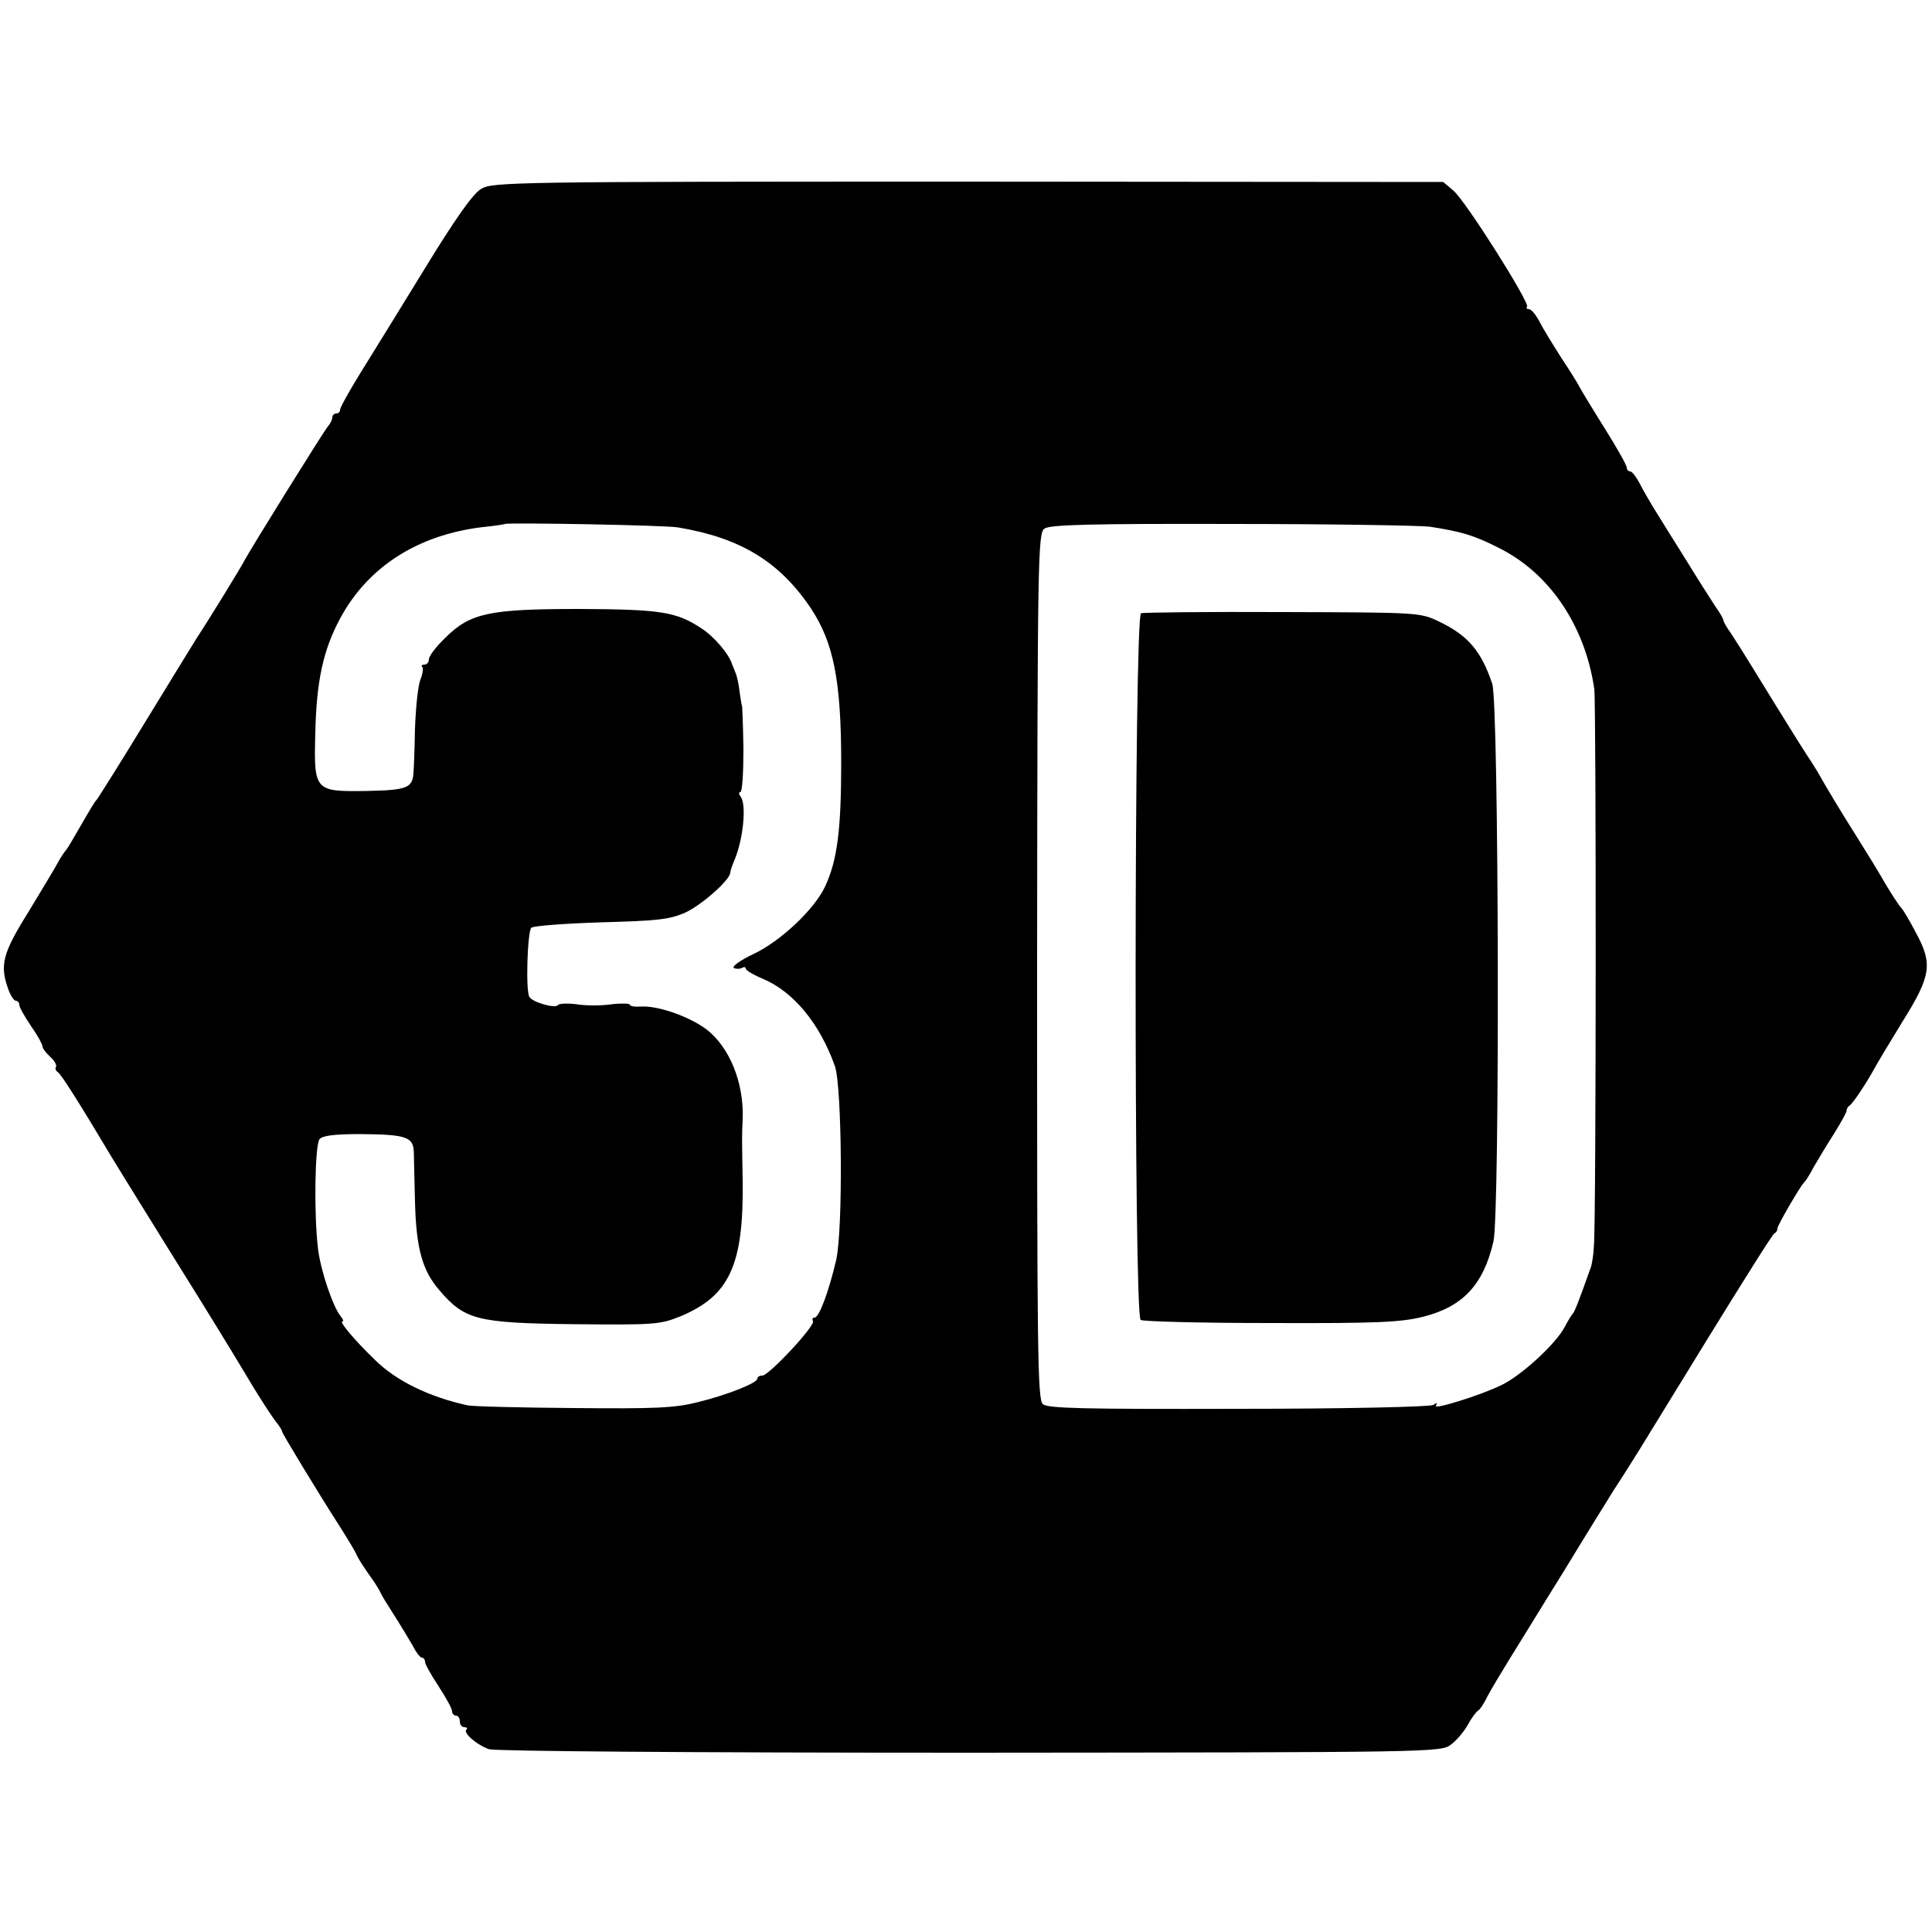 <?xml version="1.0" standalone="no"?>
<!DOCTYPE svg PUBLIC "-//W3C//DTD SVG 20010904//EN"
 "http://www.w3.org/TR/2001/REC-SVG-20010904/DTD/svg10.dtd">
<svg version="1.0" xmlns="http://www.w3.org/2000/svg"
 width="500pt" height="500pt" viewBox="0 0 500 500"
 preserveAspectRatio="xMidYMid meet">
<g transform="translate(0,500) scale(0.1,-0.1)"
fill="#000000" stroke="none">
<path d="M1245 4511 c-21 -12 -68 -79 -145 -205 -63 -103 -122 -198 -130 -211
-57 -91 -90 -148 -90 -156 0 -5 -4 -9 -10 -9 -5 0 -10 -5 -10 -10 0 -6 -5 -16
-11 -23 -12 -14 -205 -325 -216 -347 -6 -13 -97 -161 -123 -200 -5 -8 -65
-105 -132 -215 -67 -110 -125 -202 -128 -205 -4 -3 -21 -32 -40 -65 -19 -33
-36 -62 -39 -65 -3 -3 -13 -17 -21 -32 -8 -15 -43 -73 -77 -129 -66 -106 -74
-136 -52 -198 6 -17 15 -31 20 -31 5 0 9 -5 9 -11 0 -6 14 -30 30 -54 17 -24
30 -48 30 -53 0 -5 9 -17 20 -27 11 -10 17 -21 15 -26 -3 -4 -1 -10 5 -14 8
-5 54 -77 141 -223 9 -15 80 -130 159 -257 79 -126 159 -257 178 -289 40 -68
77 -125 92 -143 5 -7 10 -15 10 -18 0 -4 90 -153 149 -245 27 -43 40 -64 47
-80 4 -8 17 -28 29 -45 12 -16 25 -37 29 -45 3 -8 20 -35 36 -60 16 -25 37
-60 47 -77 9 -18 20 -33 25 -33 4 0 8 -5 8 -11 0 -6 16 -34 35 -63 19 -29 35
-58 35 -65 0 -6 5 -11 10 -11 6 0 10 -7 10 -15 0 -8 5 -15 12 -15 6 0 9 -3 5
-6 -9 -9 27 -40 59 -51 18 -5 500 -9 1246 -9 1200 1 1217 1 1243 21 15 11 34
34 43 50 9 17 21 33 26 37 6 3 17 20 25 37 9 17 34 59 55 93 22 35 86 140 144
233 57 94 115 187 128 208 13 20 35 54 48 75 13 20 99 161 192 312 93 151 172
277 176 278 5 2 8 8 8 13 0 8 59 109 69 119 4 3 15 21 25 40 11 19 35 59 53
87 18 29 33 56 32 59 0 4 3 10 8 13 9 7 39 51 63 94 8 15 41 70 73 122 75 120
79 150 36 230 -17 33 -35 62 -38 65 -4 3 -22 30 -40 60 -17 30 -52 87 -76 125
-41 65 -72 116 -102 169 -7 11 -17 28 -23 36 -10 15 -72 114 -143 230 -22 36
-48 77 -58 92 -11 15 -19 30 -19 33 0 3 -8 18 -19 33 -10 15 -47 73 -82 130
-35 56 -72 115 -81 130 -9 15 -25 42 -34 60 -9 17 -20 32 -25 32 -5 0 -9 5 -9
10 0 6 -26 52 -58 103 -32 51 -61 99 -65 107 -4 8 -25 42 -47 75 -21 33 -47
75 -56 93 -9 17 -21 32 -27 32 -6 0 -8 3 -5 6 9 8 -160 276 -191 301 l-26 22
-1230 1 c-1180 0 -1231 -1 -1260 -19z m510 -876 c162 -27 263 -89 344 -210 58
-88 78 -186 78 -399 0 -173 -10 -253 -42 -321 -28 -59 -115 -141 -185 -174
-34 -16 -56 -32 -51 -36 6 -3 16 -3 21 0 5 3 10 3 10 -2 0 -4 20 -16 44 -26
79 -33 148 -116 187 -227 18 -54 21 -421 3 -501 -19 -81 -44 -149 -56 -149 -5
0 -7 -4 -4 -9 7 -11 -114 -141 -131 -141 -7 0 -13 -3 -13 -8 0 -11 -77 -42
-155 -61 -59 -15 -111 -17 -320 -15 -137 1 -261 4 -275 7 -100 22 -184 63
-239 117 -53 51 -94 100 -85 100 4 0 2 6 -4 13 -20 24 -52 118 -59 175 -11 92
-8 269 4 284 8 9 38 13 105 13 120 -1 138 -7 139 -48 0 -18 2 -75 3 -127 3
-121 19 -178 63 -229 66 -77 97 -85 348 -88 208 -2 223 -1 275 20 128 53 165
133 162 352 -2 115 -2 114 0 158 4 94 -34 188 -95 234 -45 33 -125 61 -169 58
-16 -1 -28 1 -28 5 0 3 -21 4 -47 1 -27 -4 -67 -4 -91 0 -24 3 -45 2 -48 -2
-6 -10 -66 7 -74 21 -10 16 -5 169 5 179 6 5 87 11 180 14 145 4 177 7 218 25
42 19 117 85 117 104 0 4 5 19 12 35 22 55 30 140 15 161 -5 6 -6 12 -1 12 5
0 8 51 8 112 -1 62 -3 113 -4 113 -1 0 -3 16 -6 35 -2 19 -7 42 -11 50 -3 8
-7 17 -8 20 -8 27 -47 73 -80 94 -65 43 -106 49 -315 50 -233 0 -283 -10 -348
-75 -23 -22 -42 -47 -42 -55 0 -8 -5 -14 -12 -14 -6 0 -9 -3 -5 -6 3 -3 1 -18
-5 -33 -6 -14 -12 -71 -14 -126 -1 -55 -3 -107 -4 -115 -2 -39 -17 -45 -120
-47 -136 -2 -138 -1 -134 150 3 134 20 214 64 296 72 134 201 217 370 237 30
3 56 7 57 8 6 4 416 -3 448 -9z m1945 2 c83 -13 114 -22 179 -55 131 -65 223
-201 247 -365 5 -35 5 -1378 -1 -1442 -1 -22 -5 -47 -8 -55 -31 -87 -42 -116
-47 -120 -3 -3 -12 -18 -20 -33 -22 -44 -114 -128 -165 -152 -56 -27 -176 -64
-169 -53 5 8 3 8 -7 2 -8 -5 -231 -10 -504 -10 -402 -1 -493 1 -506 12 -14 12
-15 129 -15 1133 1 1059 2 1121 19 1133 14 10 117 13 485 12 257 0 487 -4 512
-7z"/>
<path d="M2953 3413 c-18 -6 -19 -1818 -1 -1829 6 -4 158 -8 337 -8 275 -1
336 2 393 16 104 26 157 83 183 195 17 72 14 1391 -3 1443 -28 84 -62 125
-137 161 -50 24 -51 24 -405 25 -195 1 -361 -1 -367 -3z"/>
</g>
</svg>
